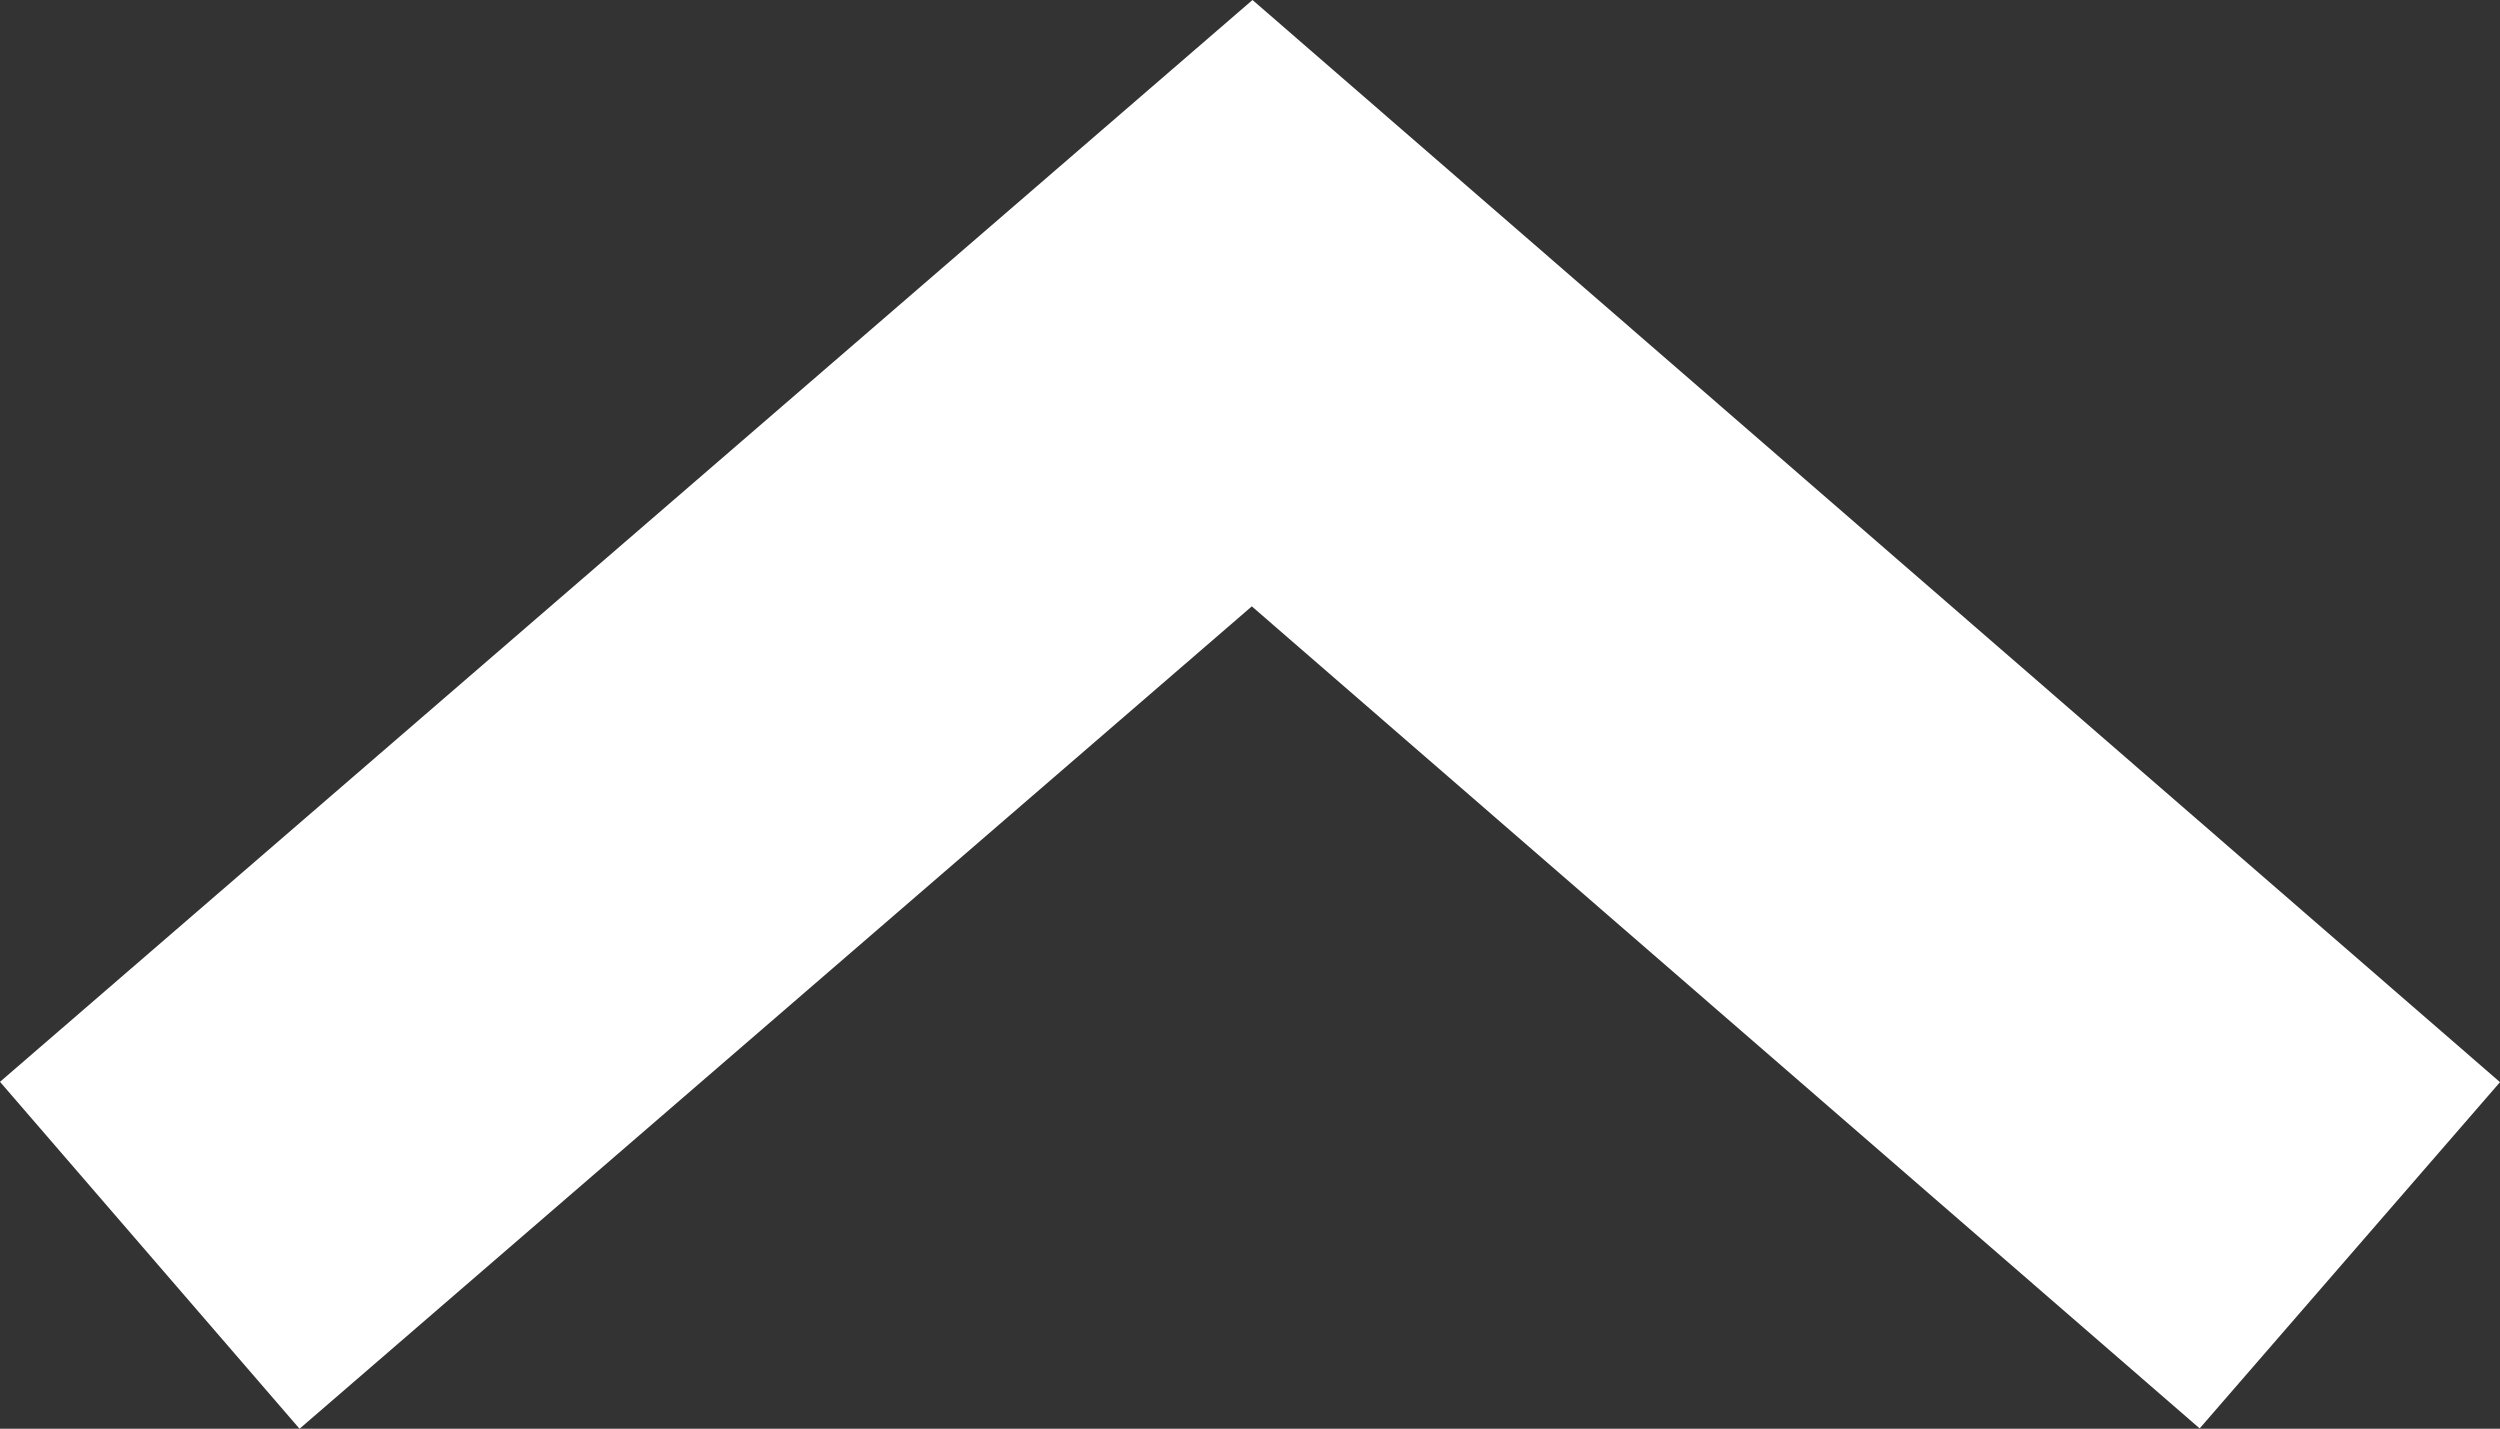 <svg xmlns="http://www.w3.org/2000/svg" width="22" height="12.573" viewBox="0 0 22 12.573">
  <rect x="0" y="0" width="22" height="12.573" fill="#333333" stroke="none"/>
  <defs>
    <style>
      .a {
        fill: #fff;
      }
    </style>
  </defs>
  <polygon class="a" points="2.636 12.573 0 9.52 11.022 0 22 9.523 19.357 12.57 11.016 5.336 2.636 12.573"/>
</svg>
